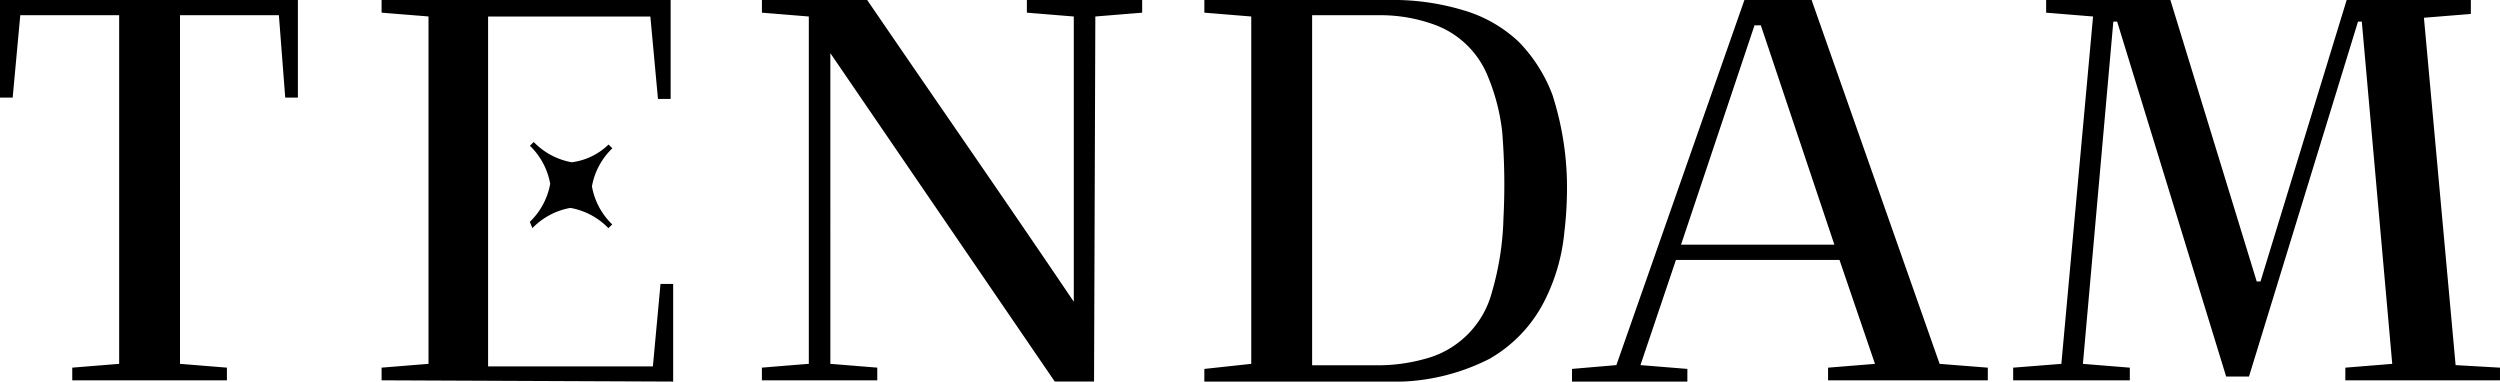 <?xml version="1.0" encoding="UTF-8"?>
<svg xmlns="http://www.w3.org/2000/svg" width="136.363" height="20.814" viewBox="0 0 136.363 20.814">
  <g id="tendam" transform="translate(0 0)">
    <g id="Group_81" data-name="Group 81" transform="translate(0 0)">
      <path id="Path_388" data-name="Path 388" d="M0,0V5.325H.691L1.106.83H6.5V19.846l-2.559.207v.691h8.436v-.691l-2.559-.207V.83h5.394l.346,4.495h.691V0ZM36.718,20.814V15.489h-.691l-.415,4.495H26.623V.9h8.851l.415,4.495h.691V0H20.814V.691c.83.069,1.729.138,2.559.207V19.846l-2.559.207v.691l15.9.069ZM31.186,8.851a3.808,3.808,0,0,1-2.074-1.106l-.207.207a3.808,3.808,0,0,1,1.106,2.074A3.808,3.808,0,0,1,28.9,12.1l.138.346a3.808,3.808,0,0,1,2.074-1.106,3.808,3.808,0,0,1,2.074,1.106l.207-.207a3.808,3.808,0,0,1-1.106-2.074A3.808,3.808,0,0,1,33.4,8.09l-.207-.207a3.524,3.524,0,0,1-2.005.968M133.942,19.915,132.214.968l2.559-.207V0H128l-4.7,15.351h-.207L118.384,0h-6.777V.691L114.166.9l-1.729,18.947-2.628.207v.691h6.362v-.691l-2.559-.207,1.66-18.67h.207l5.947,19.362h1.245l5.947-19.362h.207l1.66,18.67-2.559.207v.691h8.436v-.691ZM59.745.9,62.3.691V0H56.011V.691L58.57.9V16.458C54.835,10.926,51.032,5.463,47.3,0H41.559V.691L44.117.9V19.846c-.9.069-2.559.207-2.559.207v.691h6.293v-.691l-2.559-.207V2.9l12.239,17.91h2.144L59.745.9Zm31.67,13.277h8.92l1.936,5.67-2.559.207v.691h8.713v-.691l-2.628-.207L98.814,0H95.15L88.165,19.915l-2.42.207v.691h6.293v-.691l-2.559-.207ZM95.7,1.383h.346l4.011,11.963H91.692ZM84.708,5.255a8.337,8.337,0,0,0-1.867-2.973A7.426,7.426,0,0,0,79.8.553,13.3,13.3,0,0,0,75.719,0H65.692V.691L68.25.9V19.846l-2.559.277v.691H75.58a11.47,11.47,0,0,0,5.67-1.245,7.576,7.576,0,0,0,2.973-3.112,10.483,10.483,0,0,0,1.106-3.8,20.425,20.425,0,0,0,.138-2.9,16.548,16.548,0,0,0-.761-4.495m-2.7,6.638a15.653,15.653,0,0,1-.622,4.011,5.1,5.1,0,0,1-3.665,3.665,9.488,9.488,0,0,1-2.766.346H71.57V.83h3.872a8.64,8.64,0,0,1,2.9.553,4.975,4.975,0,0,1,2.835,2.835,11.067,11.067,0,0,1,.761,2.973,35.748,35.748,0,0,1,.069,4.7" transform="translate(0 0)"></path>
    </g>
  </g>
</svg>
